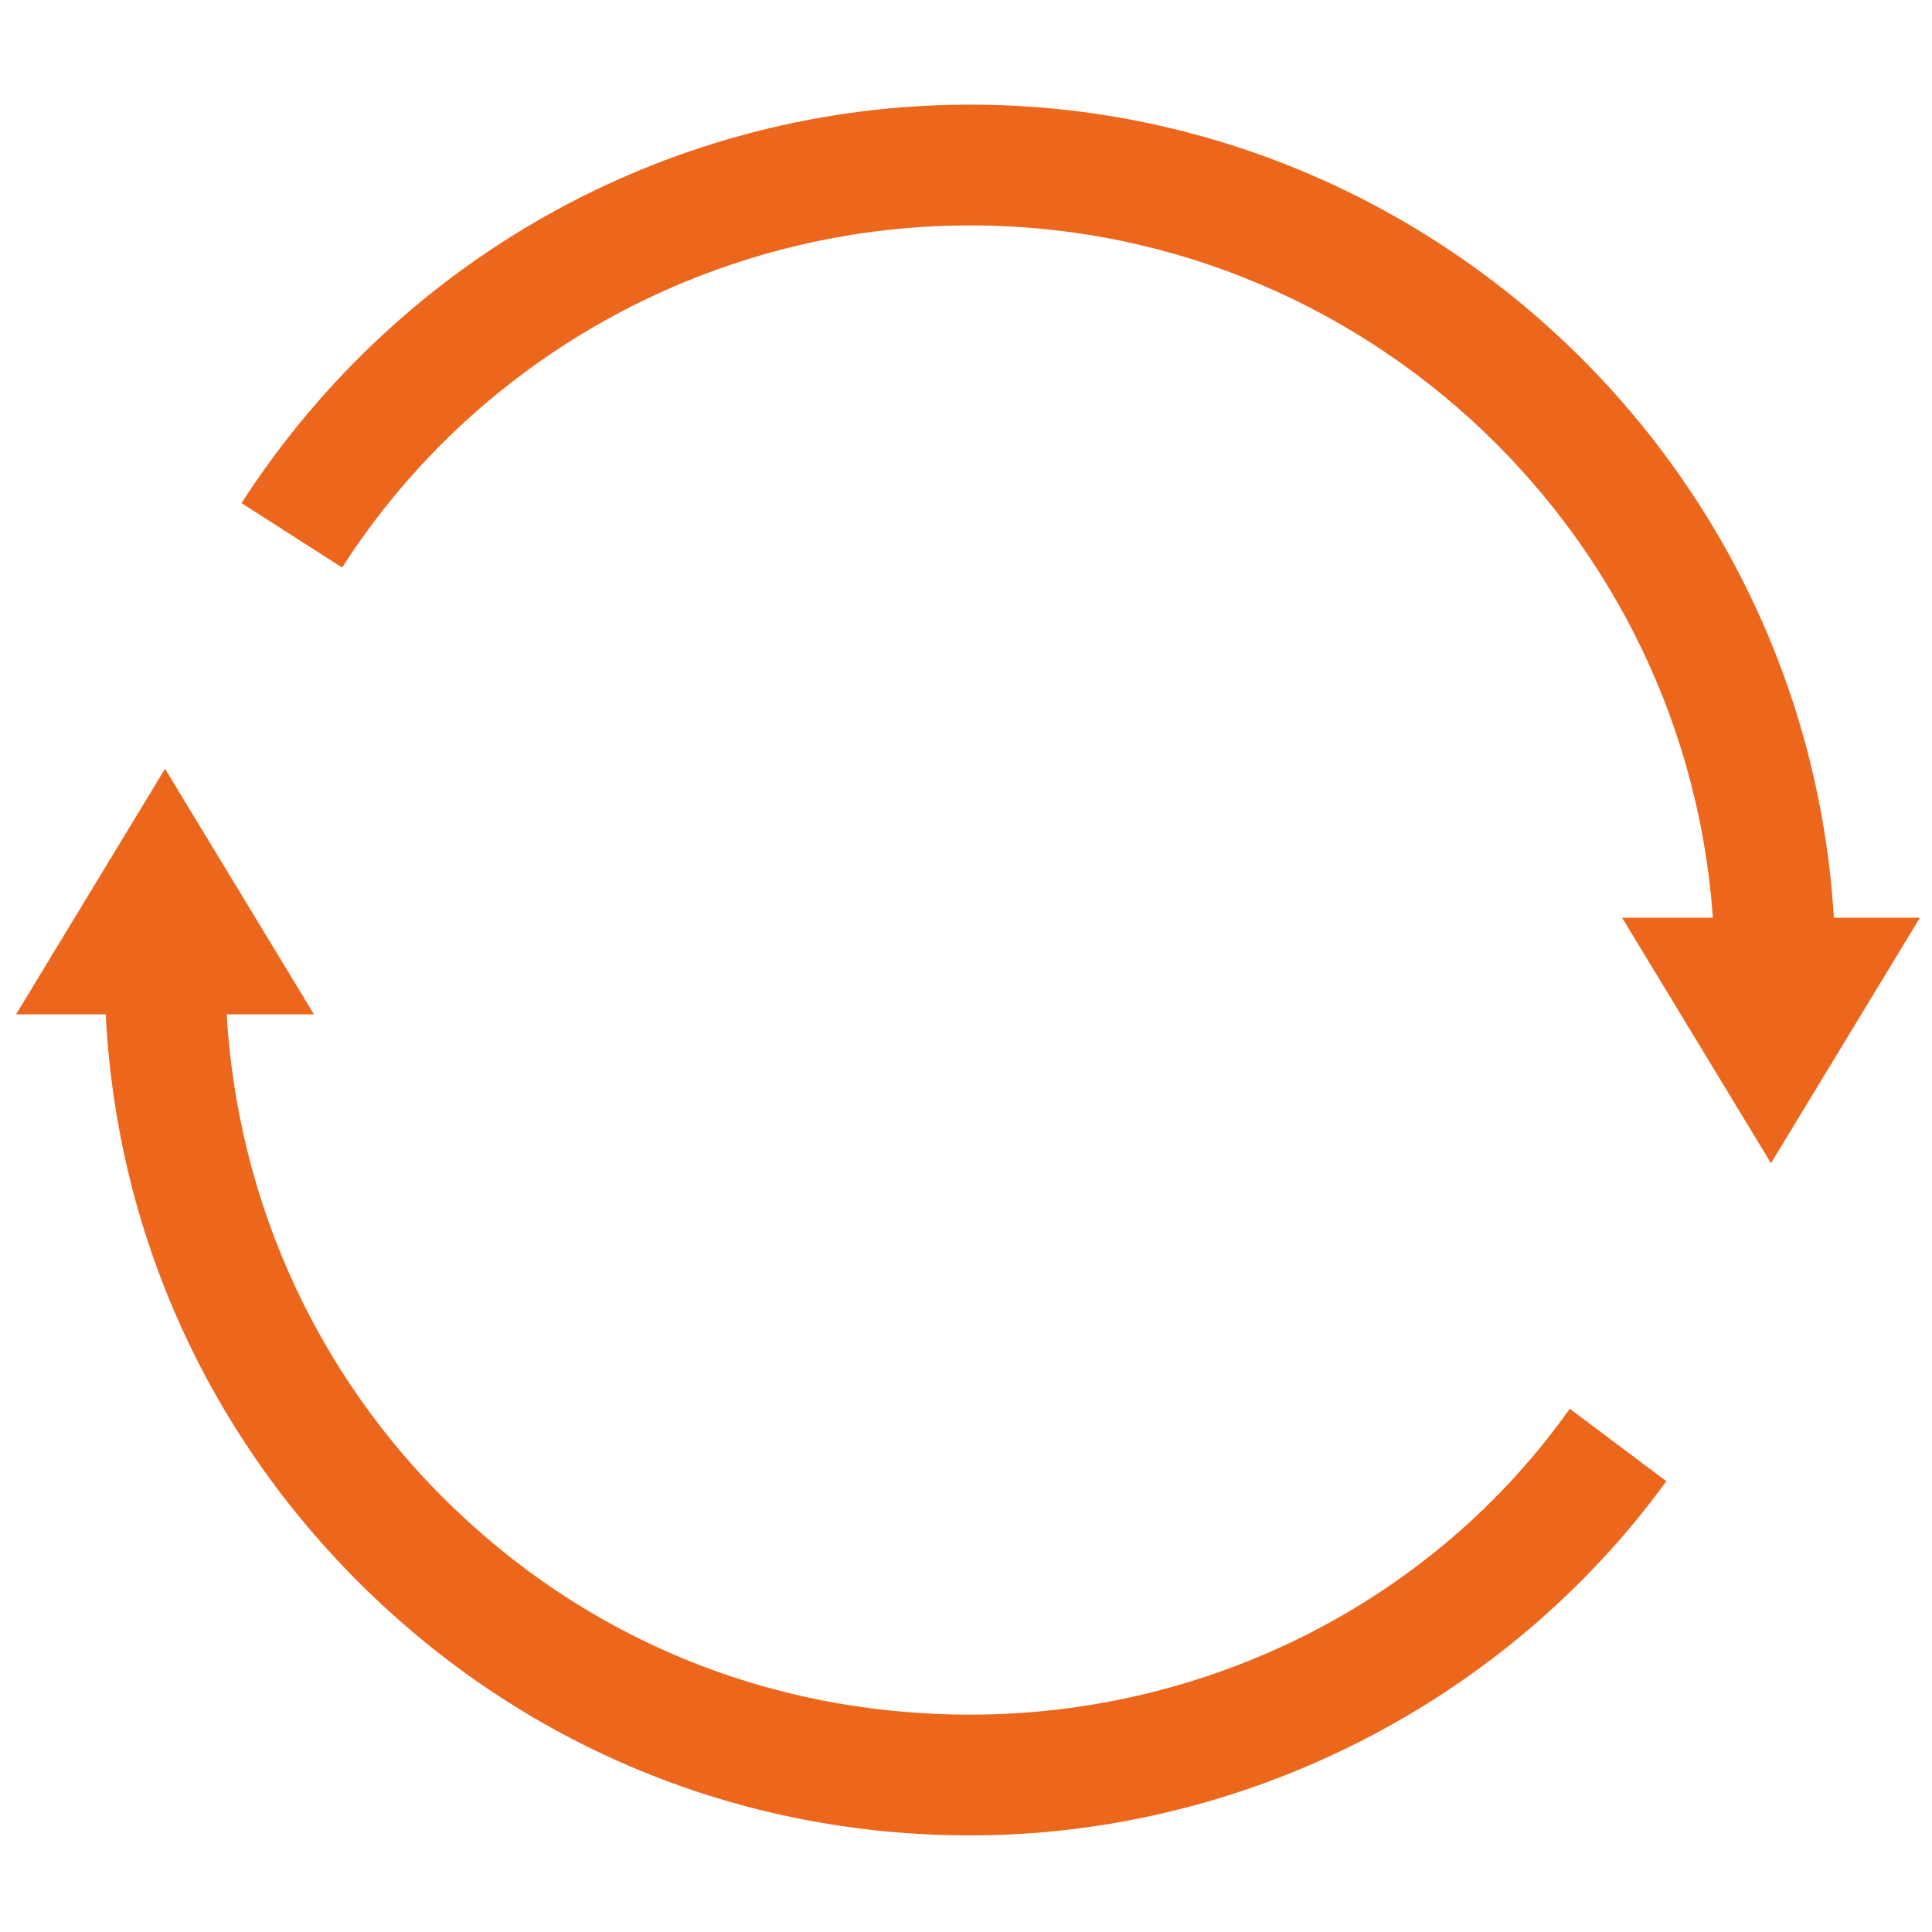 <?xml version="1.0" encoding="utf-8"?>
<!-- Generator: Adobe Illustrator 25.4.6, SVG Export Plug-In . SVG Version: 6.00 Build 0)  -->
<svg version="1.1" id="Ebene_1" xmlns="http://www.w3.org/2000/svg" xmlns:xlink="http://www.w3.org/1999/xlink" x="0px" y="0px"
	 viewBox="0 0 48 48" style="enable-background:new 0 0 48 48;" xml:space="preserve">
<style type="text/css">
	.st0{fill:#EC661C;}
</style>
<path class="st0" d="M42,33"/>
<path class="st0" d="M44.1,24.1"/>
<g>
	<path class="st0" d="M45.6,24.1l-3,0c0-10.2-8.3-18.5-18.5-18.5c0,0,0,0,0,0c-6.3,0-12.2,3.2-15.6,8.5l-2.5-1.6
		c4-6.2,10.8-9.9,18.1-9.9c0,0,0,0,0,0C35.9,2.6,45.6,12.2,45.6,24.1z"/>
</g>
<path class="st0" d="M4.5,19.7"/>
<g>
	<path class="st0" d="M24.1,45.6C24.1,45.6,24.1,45.6,24.1,45.6c-5.7,0-11.1-2.2-15.2-6.3c-4.1-4.1-6.3-9.5-6.3-15.2l3,0
		c0,4.9,1.9,9.6,5.4,13.1s8.1,5.4,13.1,5.4c0,0,0,0,0,0c5.9,0,11.5-2.8,14.9-7.6l2.4,1.8C37.4,42.3,30.9,45.6,24.1,45.6z"/>
</g>
<path class="st0" d="M4,24.1"/>
<polygon class="st0" points="0.4,25.2 4.1,19.1 7.8,25.2 "/>
<polygon class="st0" points="47.7,22.8 44,28.9 40.3,22.8 "/>
</svg>
